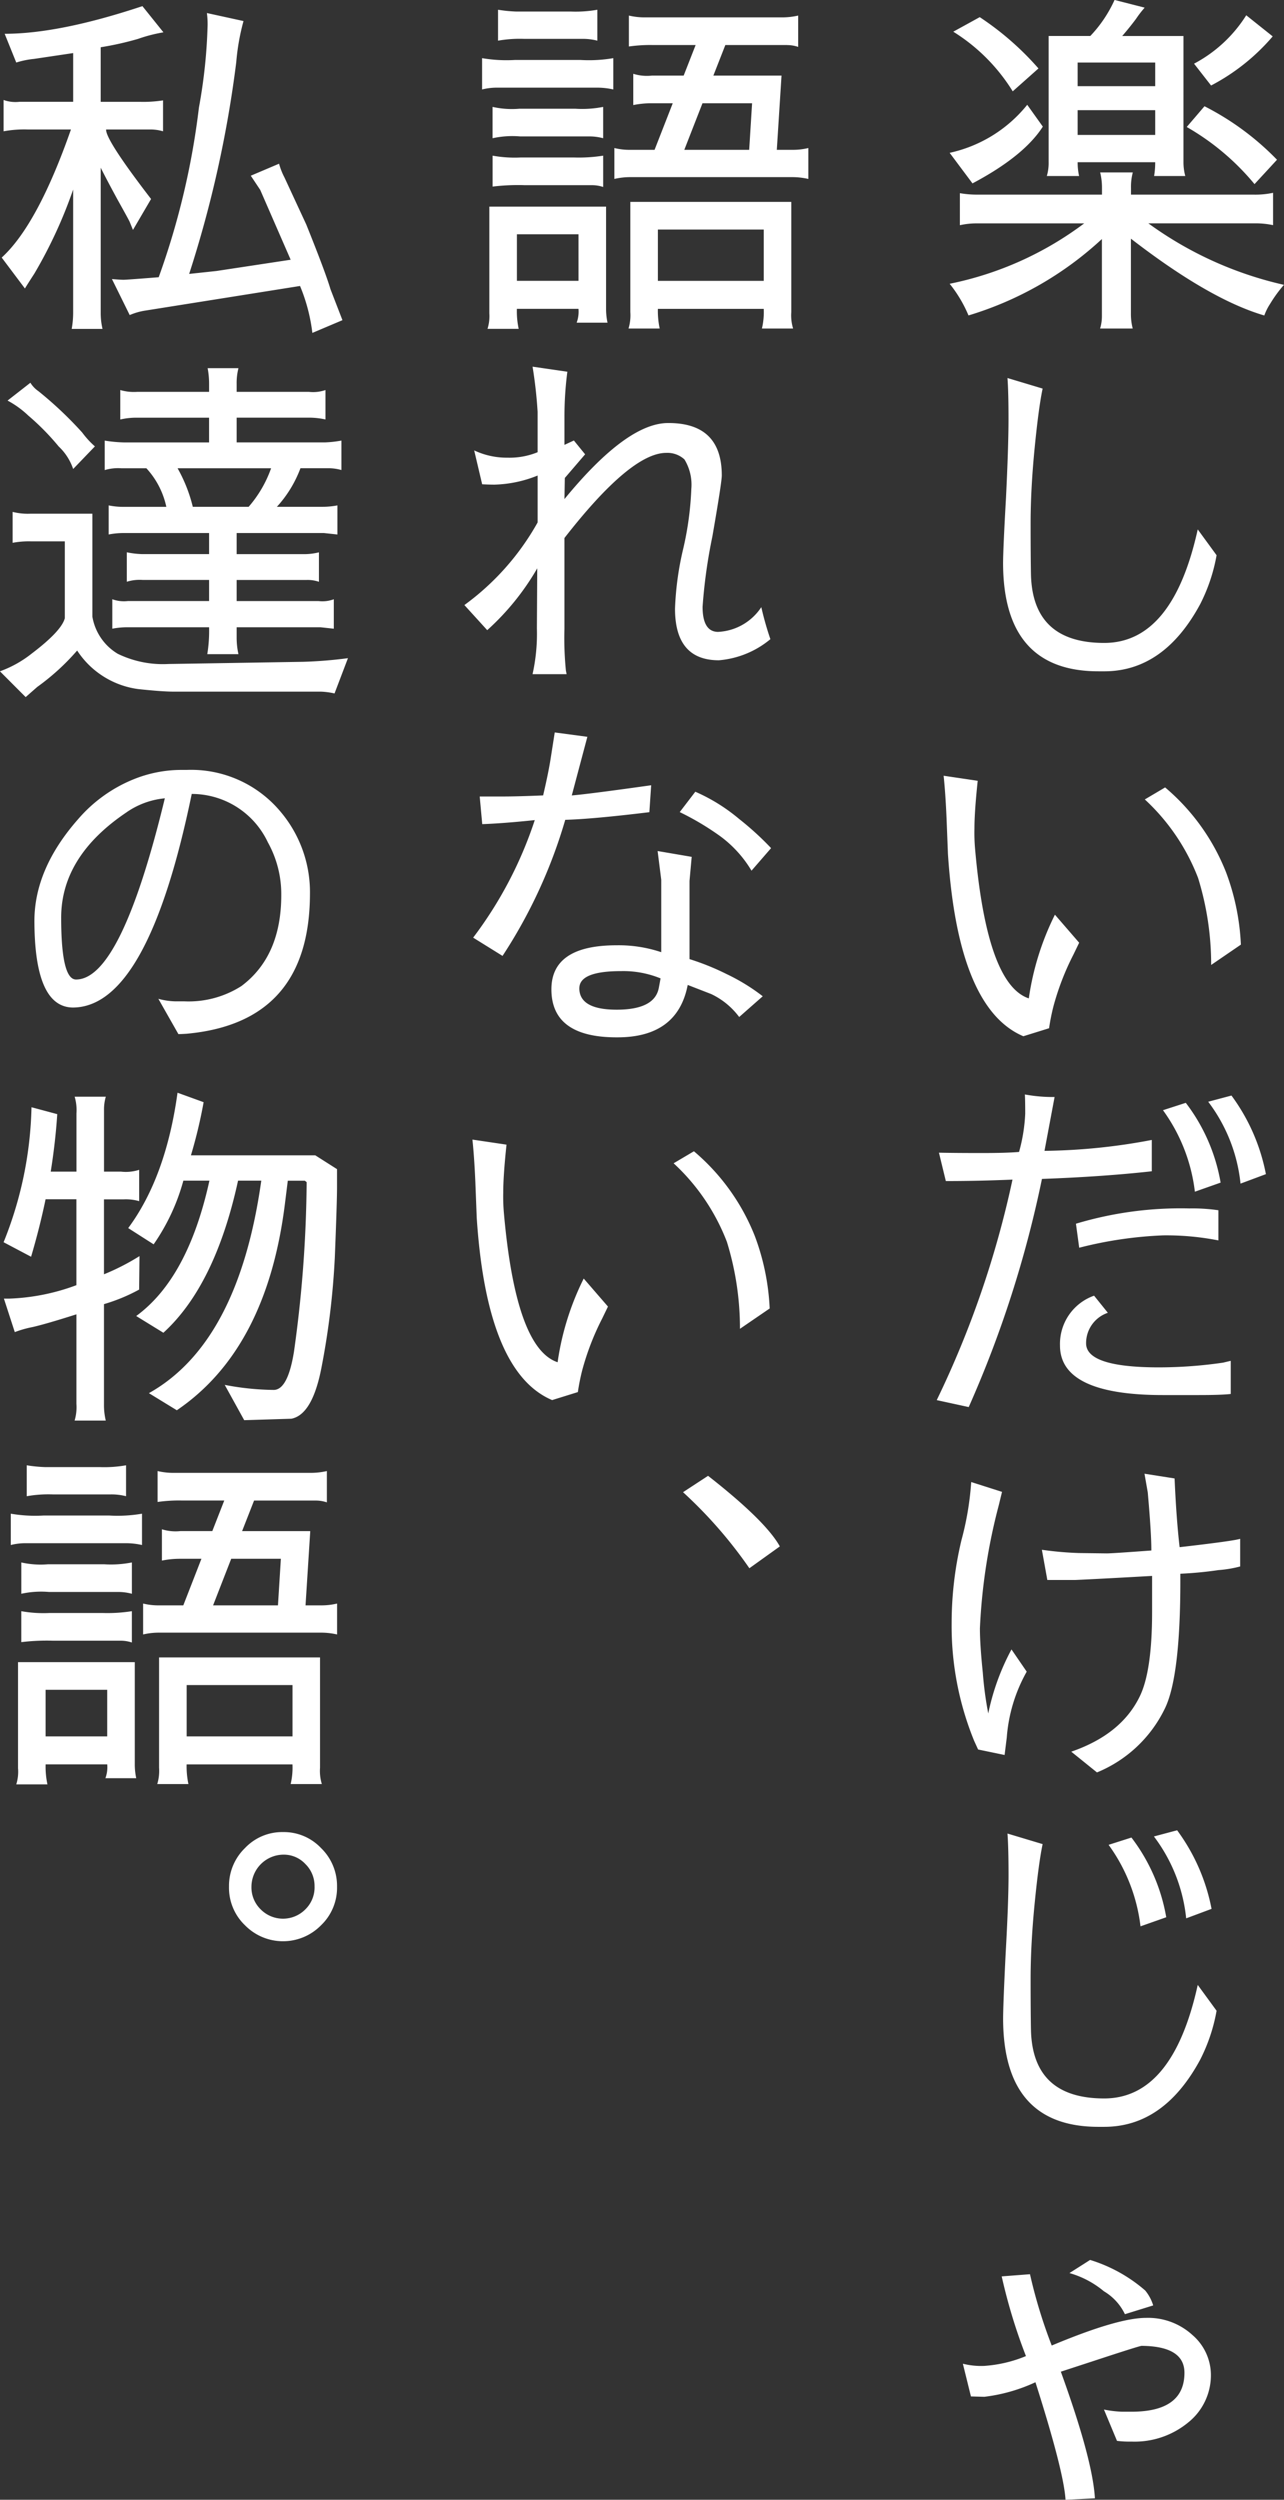<svg xmlns="http://www.w3.org/2000/svg" width="127.125" height="247.312" viewBox="0 0 127.125 247.312">
  <rect x="0" y="0" width="127.125" height="247.312" fill="#333333" stroke="none"/>
  <defs>
    <style>
      .cls-1 {
        fill: #fff;
        fill-rule: evenodd;
      }
    </style>
  </defs>
  <path id="楽しいだけじゃ_語れない_私達の物語_" data-name="楽しいだけじゃ 語れない、 私達の物語。" class="cls-1" d="M701.412,50.6a20.46,20.46,0,0,1-6.1,4.86l-1.687-2.16a13.61,13.61,0,0,0,5.168-4.788Zm-1.8,14.616a24.43,24.43,0,0,0-6.711-5.652l1.758-2.052a27.081,27.081,0,0,1,7.179,5.292Zm-20.96-5.688q-1.866,2.916-6.963,5.616l-2.261-3.024a13.558,13.558,0,0,0,7.681-4.752Zm-2.979-3.492a18.224,18.224,0,0,0-5.886-5.9l2.62-1.44a28.822,28.822,0,0,1,5.814,5.076Zm13.064-8.28a10.522,10.522,0,0,0-.861,1.116q-0.646.864-1.364,1.692h6.066V63.015a5.23,5.23,0,0,0,.179,1.4h-3.086a8.012,8.012,0,0,0,.107-1.368H682.1a6.29,6.29,0,0,0,.143,1.368h-3.194a4.57,4.57,0,0,0,.179-1.4V50.559h4.128a12.811,12.811,0,0,0,2.4-3.564Zm13.783,27.432a13.3,13.3,0,0,0-1.364,1.872,5.44,5.44,0,0,0-.575,1.152q-5.42-1.584-13.207-7.6v7.416a5.789,5.789,0,0,0,.179,1.476h-3.23a4.114,4.114,0,0,0,.179-1.224V70.647a33.7,33.7,0,0,1-13.208,7.56,12.926,12.926,0,0,0-1.866-3.132A33.084,33.084,0,0,0,682.749,69.1H672.2a7.646,7.646,0,0,0-1.759.18V66.111a9.823,9.823,0,0,0,1.759.144h12.31V65.607a6.422,6.422,0,0,0-.179-1.548h3.23a5.6,5.6,0,0,0-.179,1.548v0.648H699.51a8.276,8.276,0,0,0,1.938-.18v3.2a8.263,8.263,0,0,0-1.759-.18H689.1a36.419,36.419,0,0,0,13.424,6.084h0ZM682.1,60.351h7.68V57.9H682.1v2.448Zm7.68-4.824v-2.34H682.1v2.34h7.68Zm-5.623,57.888q-9.4,0-9.439-10.656,0-1.4.287-6.48,0.25-5.112.251-7.812T675.152,84.4l3.481,1.044q-0.395,1.872-.789,5.868t-0.4,7.38q0,3.384.036,5.184,0.179,6.732,7.25,6.732,6.783,0,9.26-11.232l1.866,2.556a17.231,17.231,0,0,1-1.615,4.824q-3.59,6.66-9.511,6.66H684.16Zm-15.038,14.472q-0.108-2.448-.287-4.14l3.374,0.5q-0.324,3.06-.323,4.716a18.334,18.334,0,0,0,.072,2.124q1.183,13.32,5.311,14.688a27.066,27.066,0,0,1,2.585-8.28l2.4,2.772-0.574,1.188a25.783,25.783,0,0,0-1.974,5.112,21.018,21.018,0,0,0-.431,2.16l-2.548.792q-6.461-2.736-7.465-18.036Zm26.2,14.58a28.9,28.9,0,0,0-1.292-8.6,20.648,20.648,0,0,0-5.276-7.776l2.01-1.188a21.151,21.151,0,0,1,6.03,8.388,23.33,23.33,0,0,1,1.472,7.164Zm1.939,42.444q-0.934.108-3.231,0.108h-3.481q-10.194,0-10.193-4.9a5.06,5.06,0,0,1,3.374-4.932l1.364,1.692a3.165,3.165,0,0,0-2.154,3.024q0,2.376,7.214,2.376a44.275,44.275,0,0,0,6.353-.468l0.754-.18v3.276Zm-1.221-15.192a26.73,26.73,0,0,0-5.455-.5,39.644,39.644,0,0,0-8.327,1.224l-0.323-2.376a36.049,36.049,0,0,1,11.234-1.512,17.767,17.767,0,0,1,2.871.18v2.988Zm-27.887,15.8a96.079,96.079,0,0,0,7.5-21.816q-3.374.144-6.6,0.144l-0.682-2.808q1.723,0.036,4.2.036t3.732-.108a16.884,16.884,0,0,0,.61-3.78q0-1.332-.035-1.908a15.239,15.239,0,0,0,2.943.252l-1,5.328a59.949,59.949,0,0,0,10.623-1.08v3.1q-4.881.54-10.875,0.756a110.287,110.287,0,0,1-7.25,22.572Zm24.657-29.412A18.023,18.023,0,0,1,696.256,164l-2.549.9a17.115,17.115,0,0,0-3.158-8.064Zm4.522-.72a19.143,19.143,0,0,1,3.41,7.776l-2.512.936a16.12,16.12,0,0,0-3.2-8.1ZM681.469,220.3q4.915-1.692,6.747-5.4,1.255-2.484,1.256-8.424v-3.564q-5.1.288-7.573,0.4h-2.8l-0.539-2.988a33.1,33.1,0,0,0,3.661.324l2.728,0.036h0.036q0.538,0,4.414-.288,0-1.764-.358-5.76l-0.323-1.836,2.979,0.468q0.179,4.068.5,6.8,5.347-.612,5.994-0.828v2.736a11.809,11.809,0,0,1-2.154.36,37.472,37.472,0,0,1-3.768.36v0.684q0,9.648-1.579,12.744a12.9,12.9,0,0,1-6.676,6.228Zm-9.224-.216-0.395-.864a30.035,30.035,0,0,1-2.225-11.628,35.305,35.305,0,0,1,.969-8.208,29.613,29.613,0,0,0,.969-5.76l3.05,0.972-0.323,1.332a57.52,57.52,0,0,0-1.866,12.168q0,1.62.287,4.392a35.214,35.214,0,0,0,.539,4.032,23.268,23.268,0,0,1,2.3-6.336l1.507,2.2a15.632,15.632,0,0,0-1.974,6.516l-0.215,1.728Zm15.181,8.712a18.011,18.011,0,0,1,3.446,7.884l-2.548.9a17.126,17.126,0,0,0-3.159-8.064Zm4.523-.72a19.142,19.142,0,0,1,3.409,7.776l-2.512.936a16.129,16.129,0,0,0-3.194-8.1Zm-7.789,29.34q-9.4,0-9.439-10.656,0-1.4.251-6.48,0.288-5.112.287-7.812t-0.107-4.068l3.481,1.044q-0.395,1.872-.789,5.868t-0.4,7.38q0,3.384.036,5.184,0.179,6.732,7.25,6.732,6.783,0,9.26-11.232l1.866,2.556a17.231,17.231,0,0,1-1.615,4.824q-3.59,6.66-9.511,6.66H684.16Zm-13.423,23.436a7.358,7.358,0,0,0,2.118.216,13.065,13.065,0,0,0,4.127-.972,54.567,54.567,0,0,1-2.4-7.884l2.8-.216a49.7,49.7,0,0,0,2.153,7.056q6.533-2.736,9.332-2.736a6.507,6.507,0,0,1,4.594,1.692,5.225,5.225,0,0,1,1.831,3.852,5.977,5.977,0,0,1-2.226,4.788,8.35,8.35,0,0,1-5.635,1.908,9.861,9.861,0,0,1-1.435-.072l-1.292-3.1a10.446,10.446,0,0,0,1.83.216h0.9q5.241,0,5.241-3.852,0-2.628-4.236-2.664-0.215,0-4.917,1.548l-3.086,1.008q3.158,8.712,3.374,12.528l-2.908.144q-0.18-2.844-2.979-11.628a16.739,16.739,0,0,1-5.06,1.44l-1.328-.036Zm16.043-4.9a5.281,5.281,0,0,0-2.081-2.268,9.243,9.243,0,0,0-3.41-1.8l2.046-1.3a15.065,15.065,0,0,1,5.455,3.024,4.261,4.261,0,0,1,.79,1.476ZM651.021,69.711h-10.48v5.076h10.48V69.711ZM637.634,79.5a4.5,4.5,0,0,0,.179-1.62V66.975h15.936V77.883a4.479,4.479,0,0,0,.179,1.62h-3.086a7.1,7.1,0,0,0,.179-1.944h-10.48a8.355,8.355,0,0,0,.179,1.944h-3.086Zm7.322-22.284-1.8,4.608h6.425l0.287-4.608h-4.917Zm8.4-5.76h-6.137l-1.185,3.024h6.748l-0.467,7.344h1.544a6.477,6.477,0,0,0,1.579-.18v3.06a7.115,7.115,0,0,0-1.651-.18H637.813a6.786,6.786,0,0,0-1.579.18v-3.06a6.2,6.2,0,0,0,1.579.18h2.4l1.8-4.608H639.9a8.763,8.763,0,0,0-1.795.18V54.3a4.478,4.478,0,0,0,1.831.18h3.158l1.185-3.024H640.11a14.958,14.958,0,0,0-2.44.144v-3.06a6.792,6.792,0,0,0,1.651.18H652.78a7.088,7.088,0,0,0,1.651-.18v3.1a3.385,3.385,0,0,0-1.077-.18h0Zm-26.093,13.86a21.05,21.05,0,0,0-3.086.144V62.4a12.326,12.326,0,0,0,2.8.18h5.24a15.386,15.386,0,0,0,2.907-.18v3.1a3.484,3.484,0,0,0-1.112-.18h-6.748Zm-3.086-7.74a8.686,8.686,0,0,0,2.656.18h5.527a10.65,10.65,0,0,0,2.763-.18v3.1a5.2,5.2,0,0,0-1.4-.18H626.9a9.128,9.128,0,0,0-2.727.18v-3.1Zm3.122-6.732a12.363,12.363,0,0,0-2.584.18v-3.06a14.444,14.444,0,0,0,1.831.18h5.419a12.327,12.327,0,0,0,2.584-.18v3.06a5.8,5.8,0,0,0-1.543-.18H627.3Zm-4.163,1.908a14.237,14.237,0,0,0,3.266.18h6.46a14.237,14.237,0,0,0,3.266-.18v3.1a7.089,7.089,0,0,0-1.579-.18h-9.906a5.9,5.9,0,0,0-1.507.18v-3.1Zm9.547,17.424h-6.1v4.608h6.1V70.179Zm-8.829,7.812V67.443h11.557v10.08a6.47,6.47,0,0,0,.143,1.4H632.5a3.163,3.163,0,0,0,.18-1.368h-6.1a8.266,8.266,0,0,0,.18,1.98h-3.087a4.172,4.172,0,0,0,.18-1.548h0Zm-1.5,13.572a7.556,7.556,0,0,0,3.3.72,7.35,7.35,0,0,0,2.979-.54v-4a44.345,44.345,0,0,0-.5-4.464l3.445,0.5a34.3,34.3,0,0,0-.287,4.464v2.772l0.933-.432,1.113,1.368-2.01,2.34-0.036,2.088q6.173-7.524,10.265-7.524h0.036q5.275,0,5.276,5.184,0,0.684-.933,6.048a52,52,0,0,0-.969,6.948q0,2.448,1.507,2.484a5.434,5.434,0,0,0,4.307-2.448,31.045,31.045,0,0,0,.9,3.168,9.155,9.155,0,0,1-5.1,2.088q-4.344,0-4.343-5.112a30.227,30.227,0,0,1,.825-5.976,31.355,31.355,0,0,0,.79-5.868,4.792,4.792,0,0,0-.682-2.916,2.5,2.5,0,0,0-1.795-.648q-3.518,0-10.085,8.424V109.2a32.309,32.309,0,0,0,.144,4.14l0.071,0.36h-3.373a18.447,18.447,0,0,0,.43-4.536l0.036-5.94a25.065,25.065,0,0,1-4.953,6.12l-2.261-2.484a25.442,25.442,0,0,0,7.25-8.172V94.047a12.169,12.169,0,0,1-4.271.9q-0.539,0-1.22-.036Zm10.409,53.208q0,2.124,3.7,2.124,3.734,0,4.164-2.124,0.071-.36.179-0.972a9.733,9.733,0,0,0-3.912-.72q-4.128,0-4.127,1.692h0Zm10.731-.324q-1,5.184-6.963,5.184h-0.072q-6.461,0-6.46-4.752,0-4.356,6.46-4.356a13.225,13.225,0,0,1,4.415.684v-7.164l-0.359-2.844,3.374,0.576-0.216,2.376v7.74a24.757,24.757,0,0,1,3.661,1.476,19.537,19.537,0,0,1,3.589,2.2l-2.332,2.052a7.424,7.424,0,0,0-2.764-2.268Zm3.158-14.76a27.131,27.131,0,0,0-3.948-2.34l1.544-2.016a17.841,17.841,0,0,1,4.343,2.7,29.623,29.623,0,0,1,3.158,2.88l-1.938,2.232a11.6,11.6,0,0,0-3.159-3.456h0Zm-24.4,10.08a39.8,39.8,0,0,0,6.1-11.628q-3.087.324-5.2,0.4L622.9,125.8h2.261q1.507,0,4.02-.108,0.537-2.3.753-3.708l0.395-2.52,3.23,0.432-1.543,5.8q1.722-.144,7.86-1.008l-0.179,2.664q-5.636.684-8.327,0.756a50.009,50.009,0,0,1-6.209,13.464Zm0.215,24.12q-0.108-2.448-.287-4.14l3.374,0.5q-0.324,3.06-.323,4.716a18.67,18.67,0,0,0,.071,2.124q1.185,13.32,5.312,14.688a27.093,27.093,0,0,1,2.584-8.28l2.4,2.772-0.574,1.188a25.783,25.783,0,0,0-1.974,5.112,21.018,21.018,0,0,0-.431,2.16l-2.548.792q-6.461-2.736-7.465-18.036Zm26.2,14.58a28.935,28.935,0,0,0-1.292-8.6,20.648,20.648,0,0,0-5.276-7.776l2.01-1.188a21.151,21.151,0,0,1,6.03,8.388,23.332,23.332,0,0,1,1.471,7.164Zm-3.158,14.544q5.706,4.464,7.106,6.984l-3.015,2.16a44.447,44.447,0,0,0-6.568-7.524ZM589.719,77.739a6.239,6.239,0,0,0-1.471.432l-1.759-3.564q0.825,0.072,1.149.072t3.481-.252A75.843,75.843,0,0,0,595.1,57.651a52.4,52.4,0,0,0,.861-8.172,8.217,8.217,0,0,0-.071-1.188l3.625,0.792a22.265,22.265,0,0,0-.718,4.068A113.686,113.686,0,0,1,594.134,74.1l2.692-.288,7.358-1.116-3.015-6.912-0.934-1.4,2.8-1.188a6.79,6.79,0,0,0,.538,1.368l2.154,4.644q1.9,4.716,2.4,6.408l1.184,3.06-2.979,1.26a17.441,17.441,0,0,0-1.22-4.644Zm-1.148-7.992-0.323-.792q-0.072-.18-1.22-2.232-1.113-2.052-1.651-3.132V77.955a6.819,6.819,0,0,0,.179,1.584h-3.051a9.069,9.069,0,0,0,.144-1.548V65.751a45.922,45.922,0,0,1-3.84,8.316q-0.862,1.332-.934,1.476l-2.3-3.06q3.553-3.24,6.856-12.672h-4.271a11.132,11.132,0,0,0-2.4.18v-3.1a3.469,3.469,0,0,0,1.579.18h5.312V52.251l-3.876.576a8.652,8.652,0,0,0-1.759.36l-1.148-2.844q5.418,0,13.638-2.736l2.082,2.592a15.008,15.008,0,0,0-2.513.648,30.607,30.607,0,0,1-3.7.828v5.4h3.912a12.686,12.686,0,0,0,2.261-.144v3.06a4.318,4.318,0,0,0-1.292-.18h-4.343q-0.072,1.008,4.45,6.876Zm18.376,36.72a3.219,3.219,0,0,0,1.508-.18V109.2l-1.328-.144h-8.291v1.008a7.452,7.452,0,0,0,.179,1.656h-3.086a14.39,14.39,0,0,0,.179-2.664h-8.04a7.847,7.847,0,0,0-1.543.144v-2.916a3.344,3.344,0,0,0,1.543.18h8.04v-2.088H589.54a4.29,4.29,0,0,0-1.579.18v-2.916a8.648,8.648,0,0,0,1.507.18h6.64V99.735h-8.434a7.678,7.678,0,0,0-1.508.144V97a6.985,6.985,0,0,0,1.508.144h4.2a8.149,8.149,0,0,0-1.974-3.816h-2.477a4.6,4.6,0,0,0-1.651.18V90.591a13.889,13.889,0,0,0,1.9.18h8.434V88.323H588.93a6.942,6.942,0,0,0-1.615.18V85.587a4.741,4.741,0,0,0,1.687.18h7.106V84.975a8.257,8.257,0,0,0-.144-1.548h3.051a5.84,5.84,0,0,0-.179,1.548v0.792h7.142a3.746,3.746,0,0,0,1.651-.18V88.5a7.419,7.419,0,0,0-1.651-.18h-7.142v2.448h8.757a11.018,11.018,0,0,0,1.615-.18v2.916a4.591,4.591,0,0,0-1.364-.18h-2.691a11.74,11.74,0,0,1-2.333,3.816h4.45A7.832,7.832,0,0,0,608.813,97v2.88l-1.328-.144h-8.649v2.088h6.675a6.03,6.03,0,0,0,1.472-.18v2.916a3.4,3.4,0,0,0-1.256-.18h-6.891v2.088h8.111ZM575.4,113.415a11.135,11.135,0,0,0,3.158-1.764q2.943-2.232,3.266-3.492v-7.6h-3.337a8.6,8.6,0,0,0-1.831.144v-3.06a6.093,6.093,0,0,0,1.759.18h6.137v10.188a5.311,5.311,0,0,0,2.513,3.672,10.224,10.224,0,0,0,5.024,1.008q0.144,0,13.352-.216a43.12,43.12,0,0,0,4.414-.36l-1.328,3.492a7.307,7.307,0,0,0-1.328-.18H592.591q-1.113,0-3.482-.252a8.568,8.568,0,0,1-6.065-3.816,22.778,22.778,0,0,1-3.948,3.6l-1.149,1.008Zm7.25-20.016a5.472,5.472,0,0,0-1.436-2.232,24.293,24.293,0,0,0-3.015-3.06,9.259,9.259,0,0,0-2.045-1.476l2.261-1.764a2.771,2.771,0,0,0,.789.828,37.4,37.4,0,0,1,4.343,4.1,8.644,8.644,0,0,0,1.256,1.368Zm17.371,3.744a11.722,11.722,0,0,0,2.225-3.816h-9.259a14.845,14.845,0,0,1,1.507,3.816h5.527Zm-8.937,48.672a6.834,6.834,0,0,0,1.687.252h0.9a9.707,9.707,0,0,0,5.635-1.512q3.948-2.952,3.948-9a10.521,10.521,0,0,0-1.328-5.22,8.324,8.324,0,0,0-7.537-4.788q-4.342,21.06-11.736,21.132-3.842,0-3.84-8.64,0.034-5.112,4.307-9.972a14.358,14.358,0,0,1,5.491-3.96,12.632,12.632,0,0,1,4.881-.936h0.395a11.533,11.533,0,0,1,9.3,4.14,12.333,12.333,0,0,1,2.907,8.136q-0.036,12.708-12.2,13.824-0.539.036-.826,0.036Zm-3.122-18.468q-6.5,4.356-6.5,10.44,0,6.12,1.471,6.12,4.451,0,8.793-17.928a7.959,7.959,0,0,0-3.768,1.368h0Zm-12.2,42.552a37.669,37.669,0,0,0,2.763-13.356l2.549,0.684q-0.18,2.773-.646,5.688h2.548v-5.76a4.66,4.66,0,0,0-.179-1.656h3.086a4.478,4.478,0,0,0-.179,1.332v6.084h1.687a4.309,4.309,0,0,0,1.794-.18v3.1a4.778,4.778,0,0,0-1.507-.18H585.7v7.416a22.564,22.564,0,0,0,3.517-1.8l-0.036,3.312a17.405,17.405,0,0,1-3.481,1.44v9.936a6.529,6.529,0,0,0,.179,1.584h-3.086a4.656,4.656,0,0,0,.179-1.656v-8.856q-2.943.938-4.343,1.26a10.443,10.443,0,0,0-1.758.5l-1.077-3.312h0.5a21.06,21.06,0,0,0,6.676-1.332v-8.5h-3.051q-0.575,2.773-1.435,5.688Zm21.893,14.112a26.92,26.92,0,0,0,4.846.5q1.4,0,2.01-3.78a125.79,125.79,0,0,0,1.256-16.776l-0.18-.144H603.9l-0.287,2.3q-1.794,14.364-10.7,20.412l-2.764-1.692q8.865-4.968,11.126-21.024h-2.3q-2.261,10.368-7.393,15.048l-2.692-1.656q5.132-3.743,7.25-13.392H593.56a20.454,20.454,0,0,1-2.943,6.3L588.1,168.5q3.733-5.038,4.882-13.392l2.584,0.936a47.672,47.672,0,0,1-1.257,5.256h12.311l2.154,1.368V164.5q0,1.4-.216,6.84a76.628,76.628,0,0,1-1.328,10.98q-0.9,4.644-2.979,5.04l-4.666.144Zm6.712,29.7h-10.48v5.076h10.48v-5.076ZM590.976,223.5a4.5,4.5,0,0,0,.179-1.62V210.975h15.936v10.908a4.478,4.478,0,0,0,.179,1.62h-3.086a7.1,7.1,0,0,0,.179-1.944h-10.48a8.351,8.351,0,0,0,.179,1.944h-3.086Zm7.321-22.284-1.794,4.608h6.424l0.287-4.608H598.3Zm8.4-5.76h-6.137l-1.185,3.024h6.748l-0.467,7.344H607.2a6.494,6.494,0,0,0,1.58-.18v3.06a7.116,7.116,0,0,0-1.651-.18H591.155a6.769,6.769,0,0,0-1.579.18v-3.06a6.214,6.214,0,0,0,1.579.18h2.4l1.794-4.608h-2.117a8.749,8.749,0,0,0-1.795.18v-3.1a4.483,4.483,0,0,0,1.831.18h3.158l1.184-3.024h-4.163a14.912,14.912,0,0,0-2.44.144v-3.06a6.812,6.812,0,0,0,1.651.18h13.459a7.116,7.116,0,0,0,1.651-.18v3.1a3.38,3.38,0,0,0-1.077-.18h0ZM580.6,209.319a21.006,21.006,0,0,0-3.086.144V206.4a12.339,12.339,0,0,0,2.8.18h5.24a15.412,15.412,0,0,0,2.907-.18v3.1a3.486,3.486,0,0,0-1.112-.18H580.6Zm-3.086-7.74a8.689,8.689,0,0,0,2.655.18H585.7a10.671,10.671,0,0,0,2.763-.18v3.1a5.192,5.192,0,0,0-1.4-.18h-6.82a9.124,9.124,0,0,0-2.727.18v-3.1Zm3.122-6.732a12.348,12.348,0,0,0-2.584.18v-3.06a14.509,14.509,0,0,0,1.83.18h5.42a12.355,12.355,0,0,0,2.584-.18v3.06a5.8,5.8,0,0,0-1.543-.18h-5.707Zm-4.163,1.908a14.263,14.263,0,0,0,3.266.18h6.46a14.263,14.263,0,0,0,3.266-.18v3.1a7.083,7.083,0,0,0-1.579-.18h-9.906a5.891,5.891,0,0,0-1.507.18v-3.1Zm9.547,17.424h-6.1v4.608h6.1v-4.608Zm-8.829,7.812V211.443H588.75v10.08a6.469,6.469,0,0,0,.144,1.4h-3.051a3.162,3.162,0,0,0,.18-1.368h-6.1a8.265,8.265,0,0,0,.18,1.98h-3.087a4.171,4.171,0,0,0,.18-1.548h0Zm29.358,11.664a3.036,3.036,0,0,0-.9-2.232,2.917,2.917,0,0,0-2.189-.936,3.191,3.191,0,0,0-3.159,3.168,3.033,3.033,0,0,0,.9,2.232,3.113,3.113,0,0,0,4.45,0,3.036,3.036,0,0,0,.9-2.232h0Zm-3.122-5.4a5.061,5.061,0,0,1,3.768,1.584,5.209,5.209,0,0,1,1.58,3.816,5.133,5.133,0,0,1-1.58,3.816,5.275,5.275,0,0,1-7.537,0,5.132,5.132,0,0,1-1.579-3.816,5.208,5.208,0,0,1,1.579-3.816,5.061,5.061,0,0,1,3.769-1.584h0Z" transform="translate(-575.406 -47)"/>
</svg>
